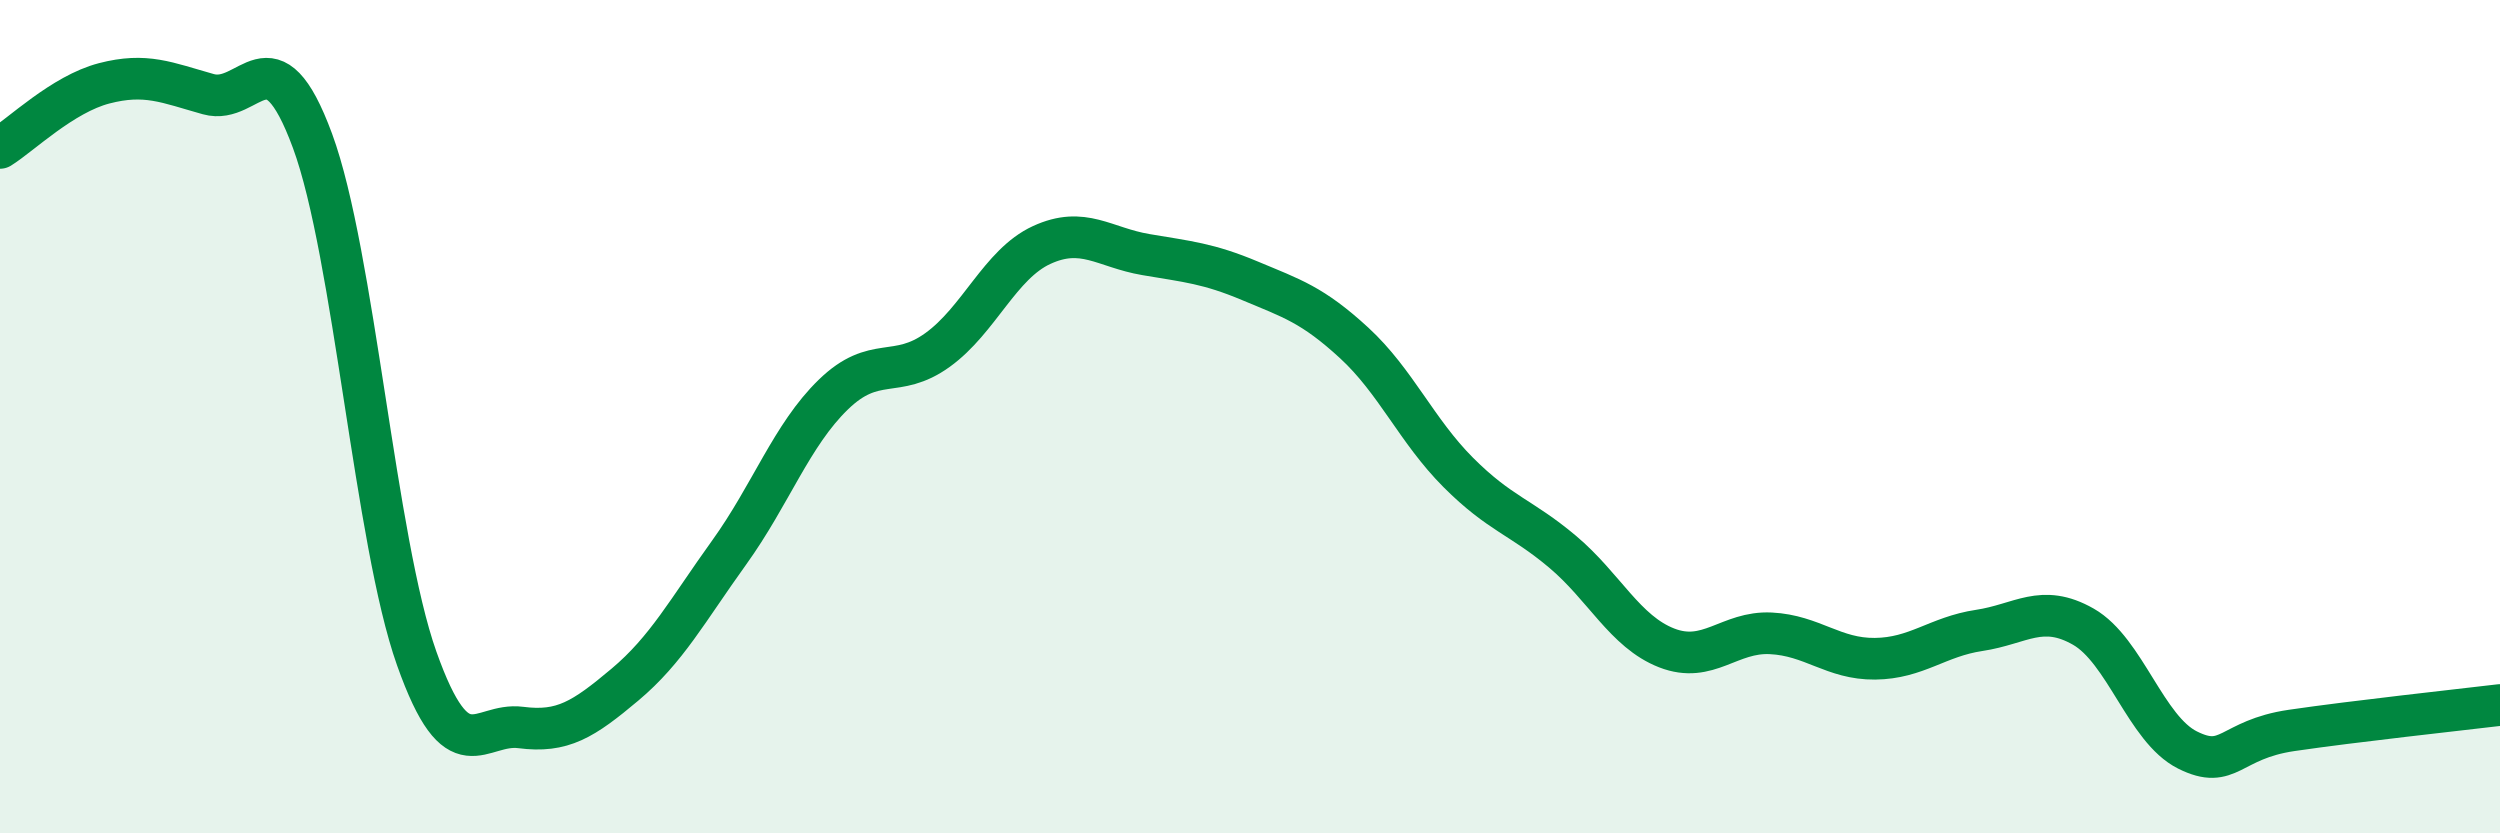 
    <svg width="60" height="20" viewBox="0 0 60 20" xmlns="http://www.w3.org/2000/svg">
      <path
        d="M 0,3.55 C 0.5,3.24 1.5,2.26 2.5,2 C 3.5,1.74 4,1.98 5,2.26 C 6,2.54 6.5,0.67 7.5,3.38 C 8.5,6.09 9,12.98 10,15.8 C 11,18.62 11.5,17.33 12.5,17.46 C 13.5,17.59 14,17.27 15,16.43 C 16,15.59 16.5,14.65 17.5,13.26 C 18.5,11.87 19,10.44 20,9.47 C 21,8.5 21.5,9.12 22.5,8.4 C 23.5,7.68 24,6.34 25,5.88 C 26,5.42 26.5,5.94 27.5,6.11 C 28.5,6.28 29,6.32 30,6.74 C 31,7.16 31.5,7.31 32.5,8.23 C 33.5,9.15 34,10.34 35,11.34 C 36,12.34 36.5,12.4 37.5,13.24 C 38.5,14.08 39,15.16 40,15.55 C 41,15.94 41.5,15.15 42.5,15.2 C 43.5,15.25 44,15.82 45,15.81 C 46,15.8 46.5,15.28 47.5,15.13 C 48.5,14.98 49,14.47 50,15.04 C 51,15.61 51.5,17.5 52.5,18 C 53.5,18.5 53.5,17.75 55,17.53 C 56.5,17.31 59,17.04 60,16.92L60 20L0 20Z"
        fill="#008740"
        opacity="0.1"
        stroke-linecap="round"
        stroke-linejoin="round"
      />
      <path
        d="M 0,3.55 C 0.5,3.24 1.5,2.26 2.5,2 C 3.5,1.74 4,1.98 5,2.26 C 6,2.54 6.5,0.67 7.5,3.38 C 8.5,6.09 9,12.98 10,15.8 C 11,18.62 11.5,17.33 12.5,17.46 C 13.5,17.59 14,17.27 15,16.43 C 16,15.59 16.5,14.65 17.5,13.26 C 18.5,11.87 19,10.44 20,9.47 C 21,8.5 21.5,9.12 22.5,8.4 C 23.5,7.68 24,6.34 25,5.88 C 26,5.42 26.5,5.94 27.5,6.11 C 28.5,6.28 29,6.32 30,6.74 C 31,7.16 31.5,7.31 32.5,8.23 C 33.5,9.15 34,10.34 35,11.34 C 36,12.34 36.5,12.4 37.5,13.24 C 38.5,14.08 39,15.16 40,15.55 C 41,15.94 41.5,15.15 42.5,15.2 C 43.5,15.25 44,15.82 45,15.81 C 46,15.8 46.5,15.28 47.5,15.13 C 48.5,14.98 49,14.47 50,15.04 C 51,15.61 51.5,17.5 52.5,18 C 53.5,18.5 53.5,17.75 55,17.53 C 56.5,17.31 59,17.04 60,16.92"
        stroke="#008740"
        stroke-width="1"
        fill="none"
        stroke-linecap="round"
        stroke-linejoin="round"
      />
    </svg>
  